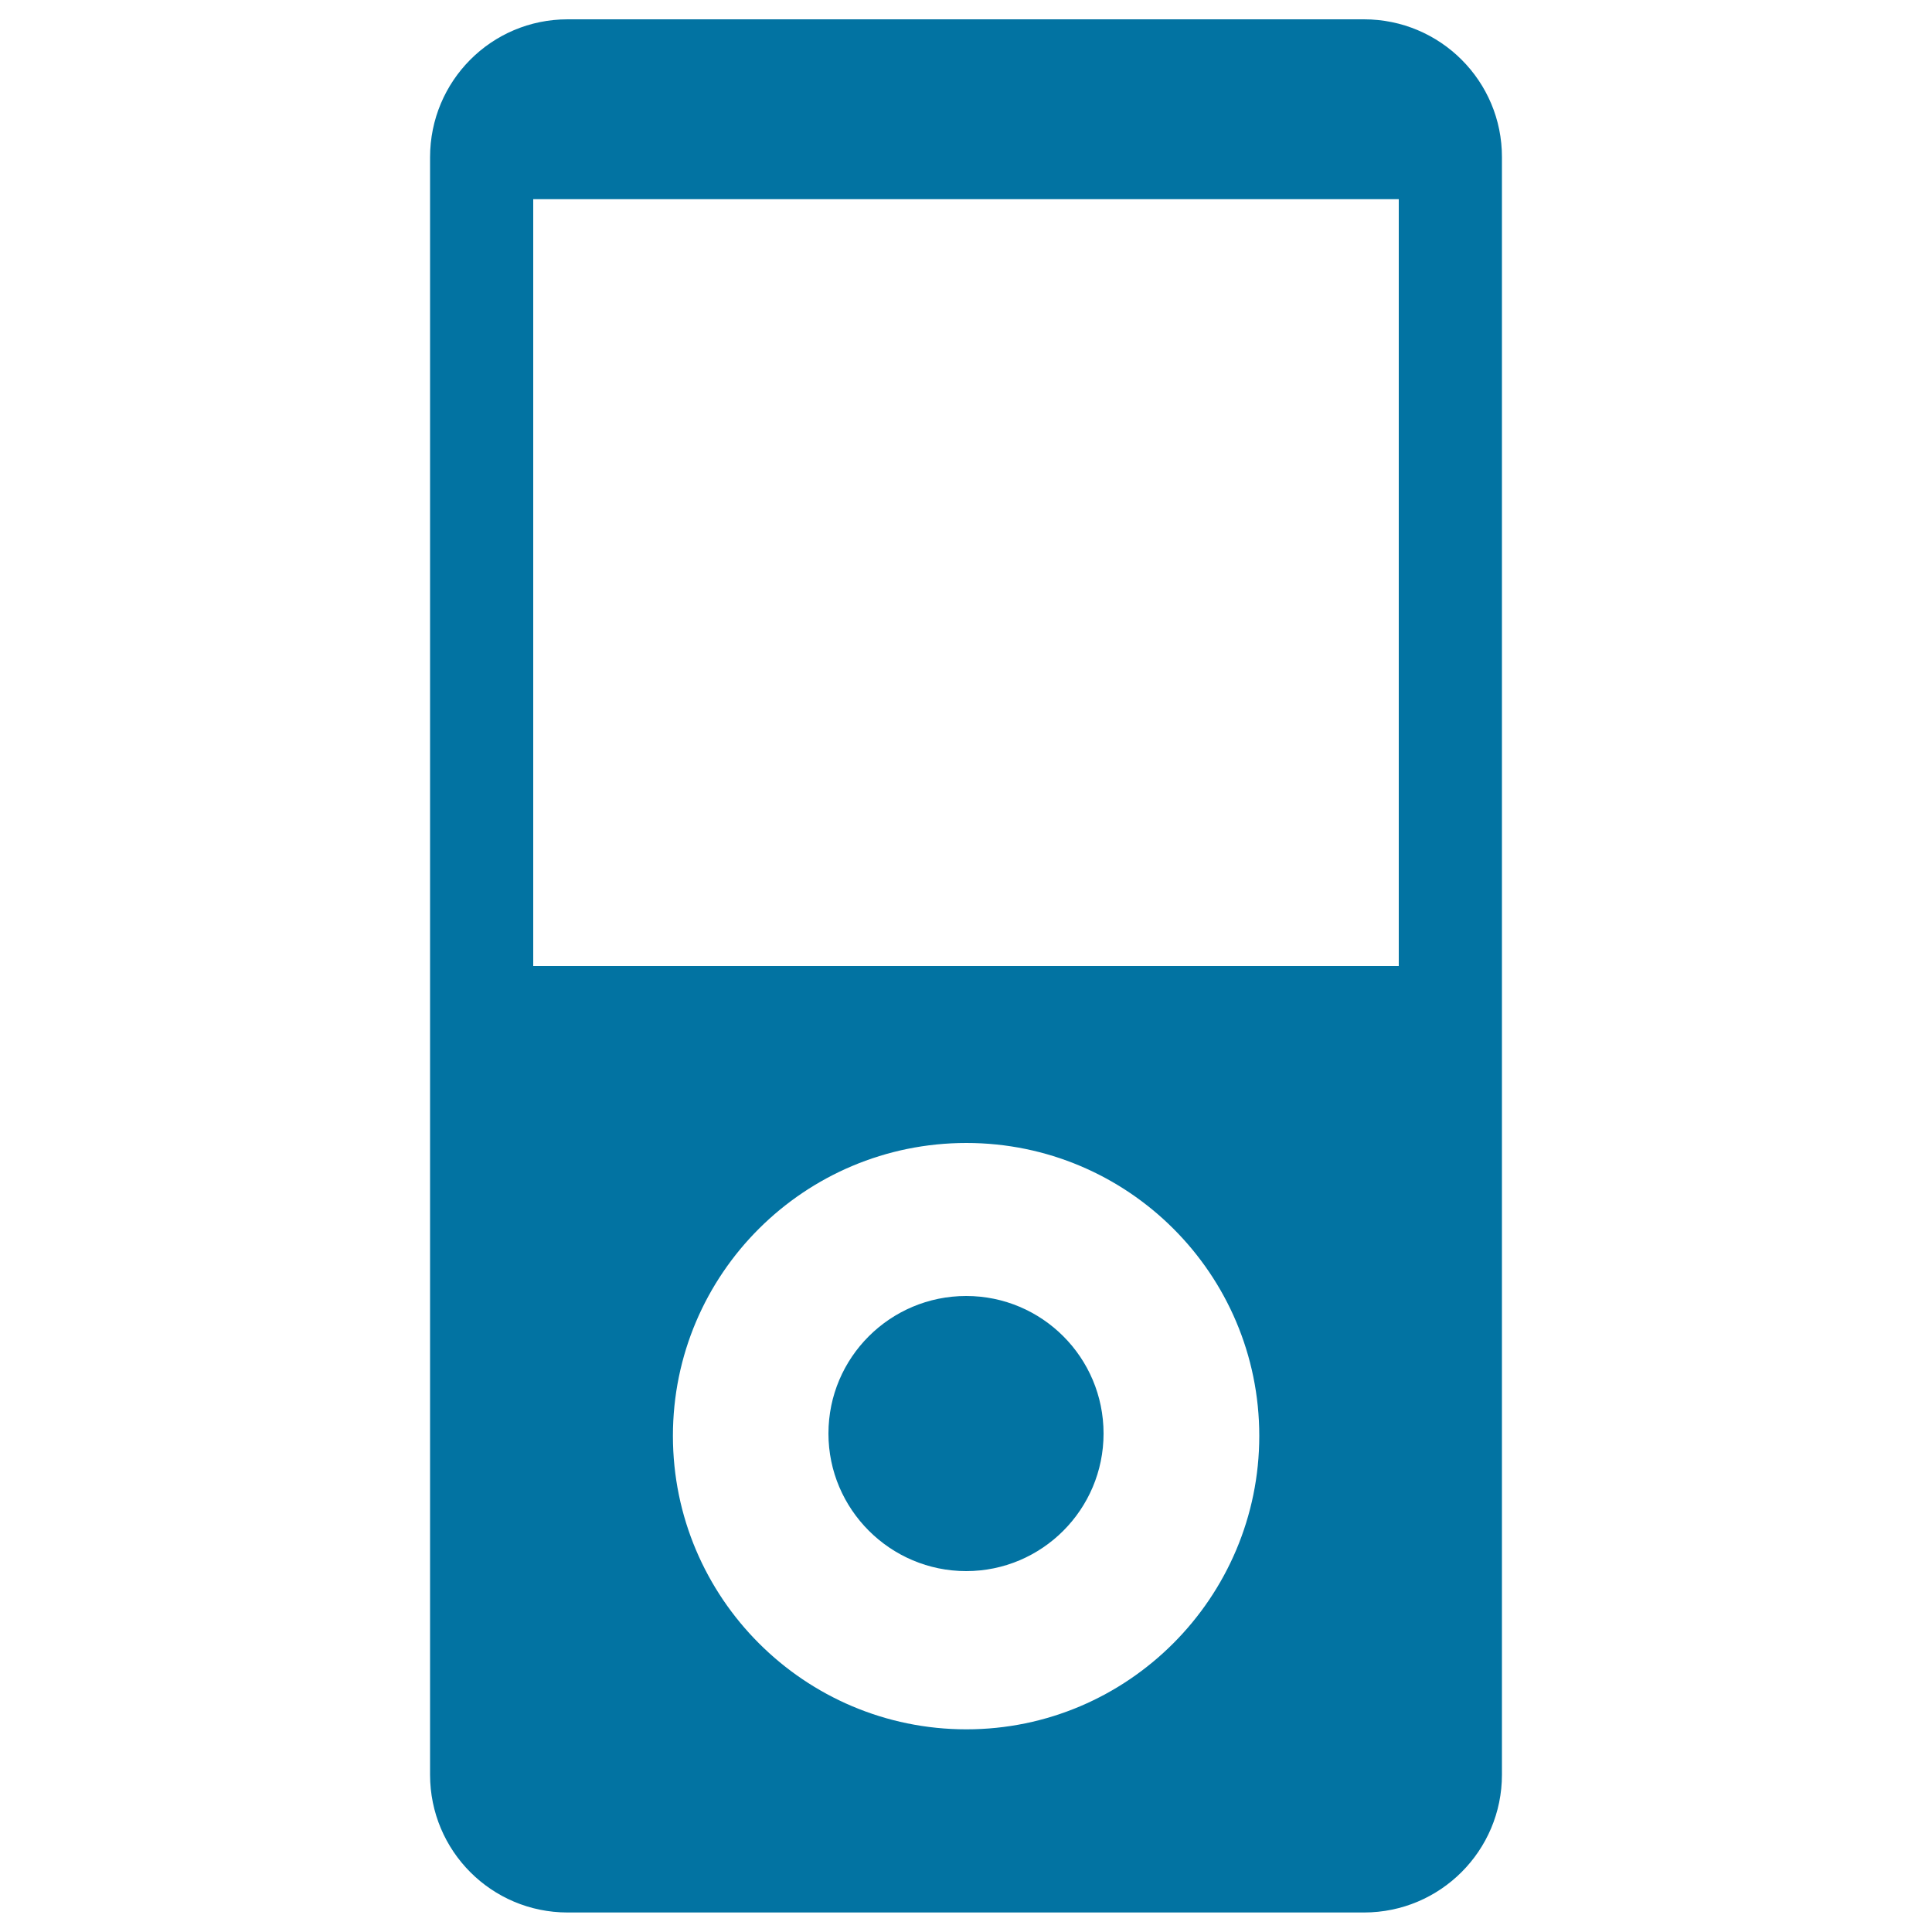 <svg xmlns="http://www.w3.org/2000/svg" viewBox="0 0 1000 1000" style="fill:#0273a2">
<title>Apple IPod SVG icon</title>
<g><path d="M706,10H293.8c-39.5,0-71.2,32-71.2,71.4v837.2c0,39.4,31.8,71.3,71.2,71.3H706c39.5,0,71.4-32,71.4-71.3V81.4C777.5,42,745.5,10,706,10z M500.2,895.1c-83.8,0-151.9-68.1-151.9-151.9c0-83.8,68.1-151.6,151.9-151.6c83.6,0,151.6,67.8,151.6,151.6C651.8,826.9,583.8,895.1,500.2,895.1z M500.1,813.2c-39.3,0-71.3-32-71.3-71.2c0-39.4,32-71.2,71.3-71.2c39.2,0,71.1,31.8,71.1,71.2C571.2,781.3,539.3,813.2,500.1,813.2z M724,500H276V103.1H724L724,500L724,500z"/></g>
</svg>